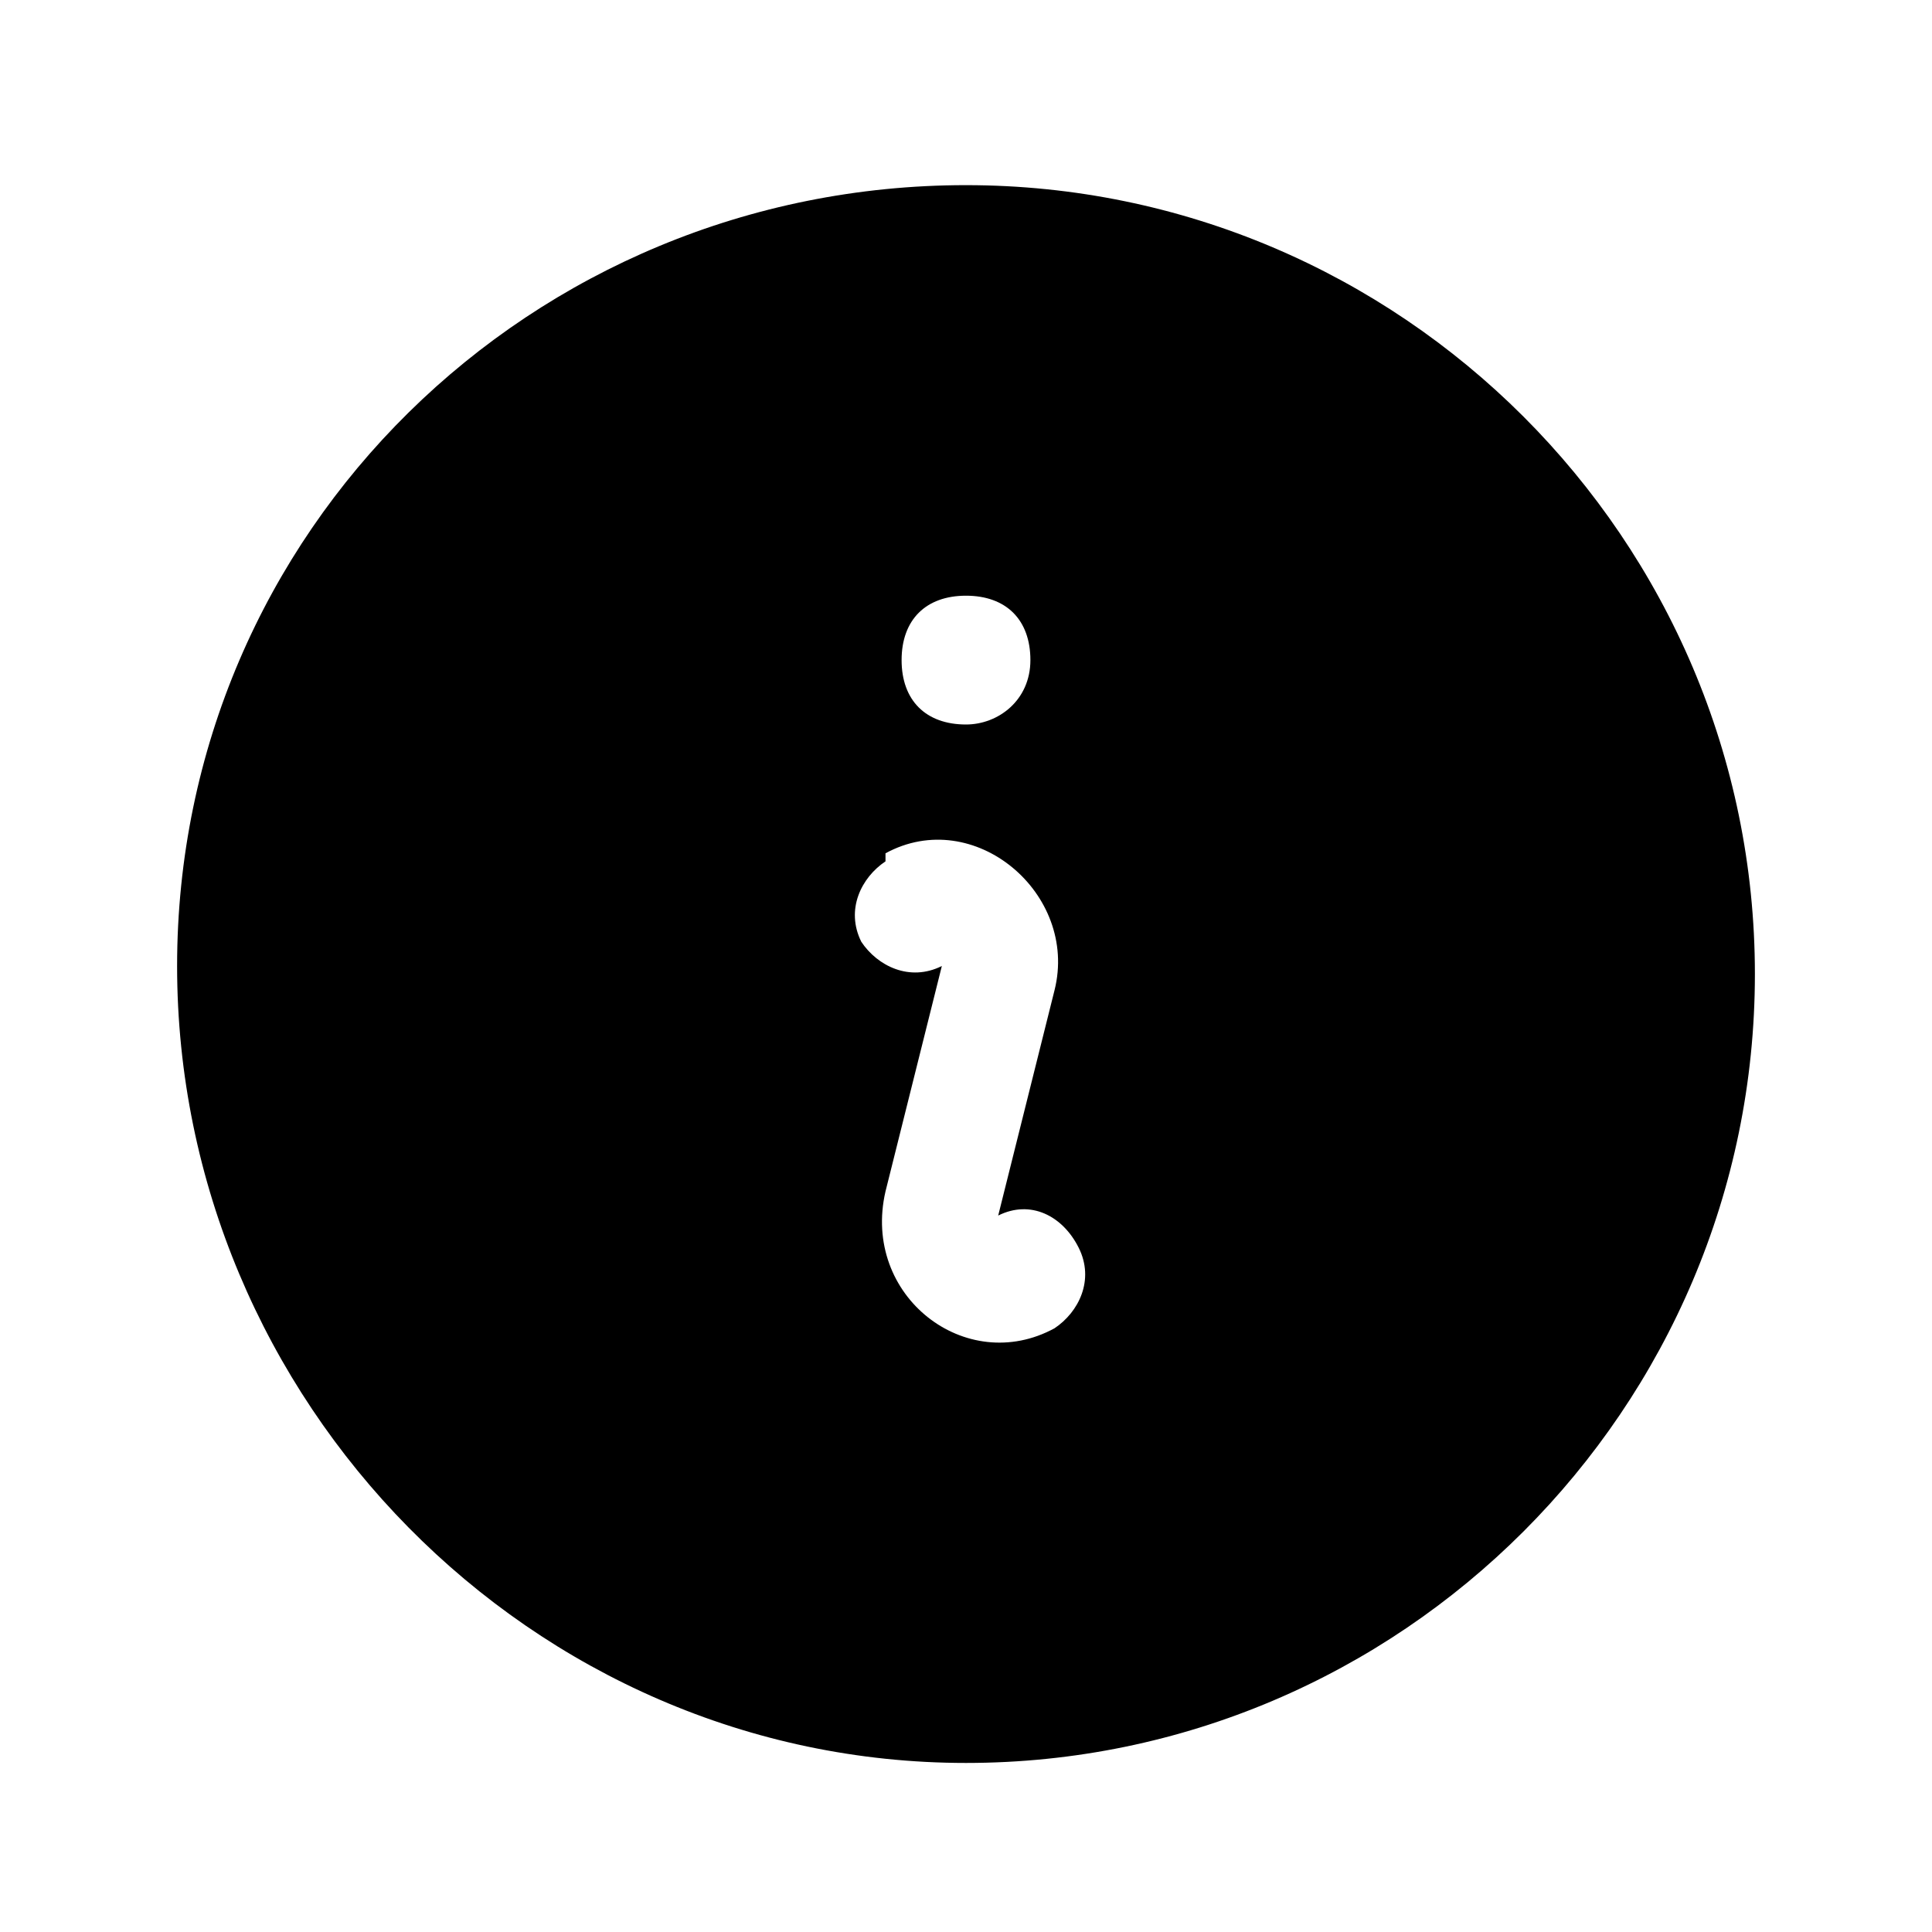 <?xml version="1.0" encoding="UTF-8"?>
<svg id="Ebene_1" xmlns="http://www.w3.org/2000/svg" version="1.1" viewBox="0 0 24 24">
  <!-- Generator: Adobe Illustrator 29.2.0, SVG Export Plug-In . SVG Version: 2.1.0 Build 108)  -->
  <defs>
    <style>
      .st0 {
        fill-rule: evenodd;
      }
    </style>
  </defs>
  <path class="st0" d="M2.2,12C2.2,6.6,6.6,2.3,12,2.3s9.8,4.4,9.8,9.8-4.4,9.8-9.8,9.8S2.2,17.4,2.2,12ZM11,10.6c1.1-.6,2.4.5,2.1,1.7l-.7,2.8h0c.4-.2.8,0,1,.4.2.4,0,.8-.3,1h0c-1.1.6-2.4-.4-2.1-1.7l.7-2.8h0c-.4.2-.8,0-1-.3-.2-.4,0-.8.3-1,0,0,0,0,0,0,0,0,0,0,0,0ZM12,9c.4,0,.8-.3.8-.8s-.3-.8-.8-.8-.8.3-.8.8.3.8.8.8Z"/>
</svg>